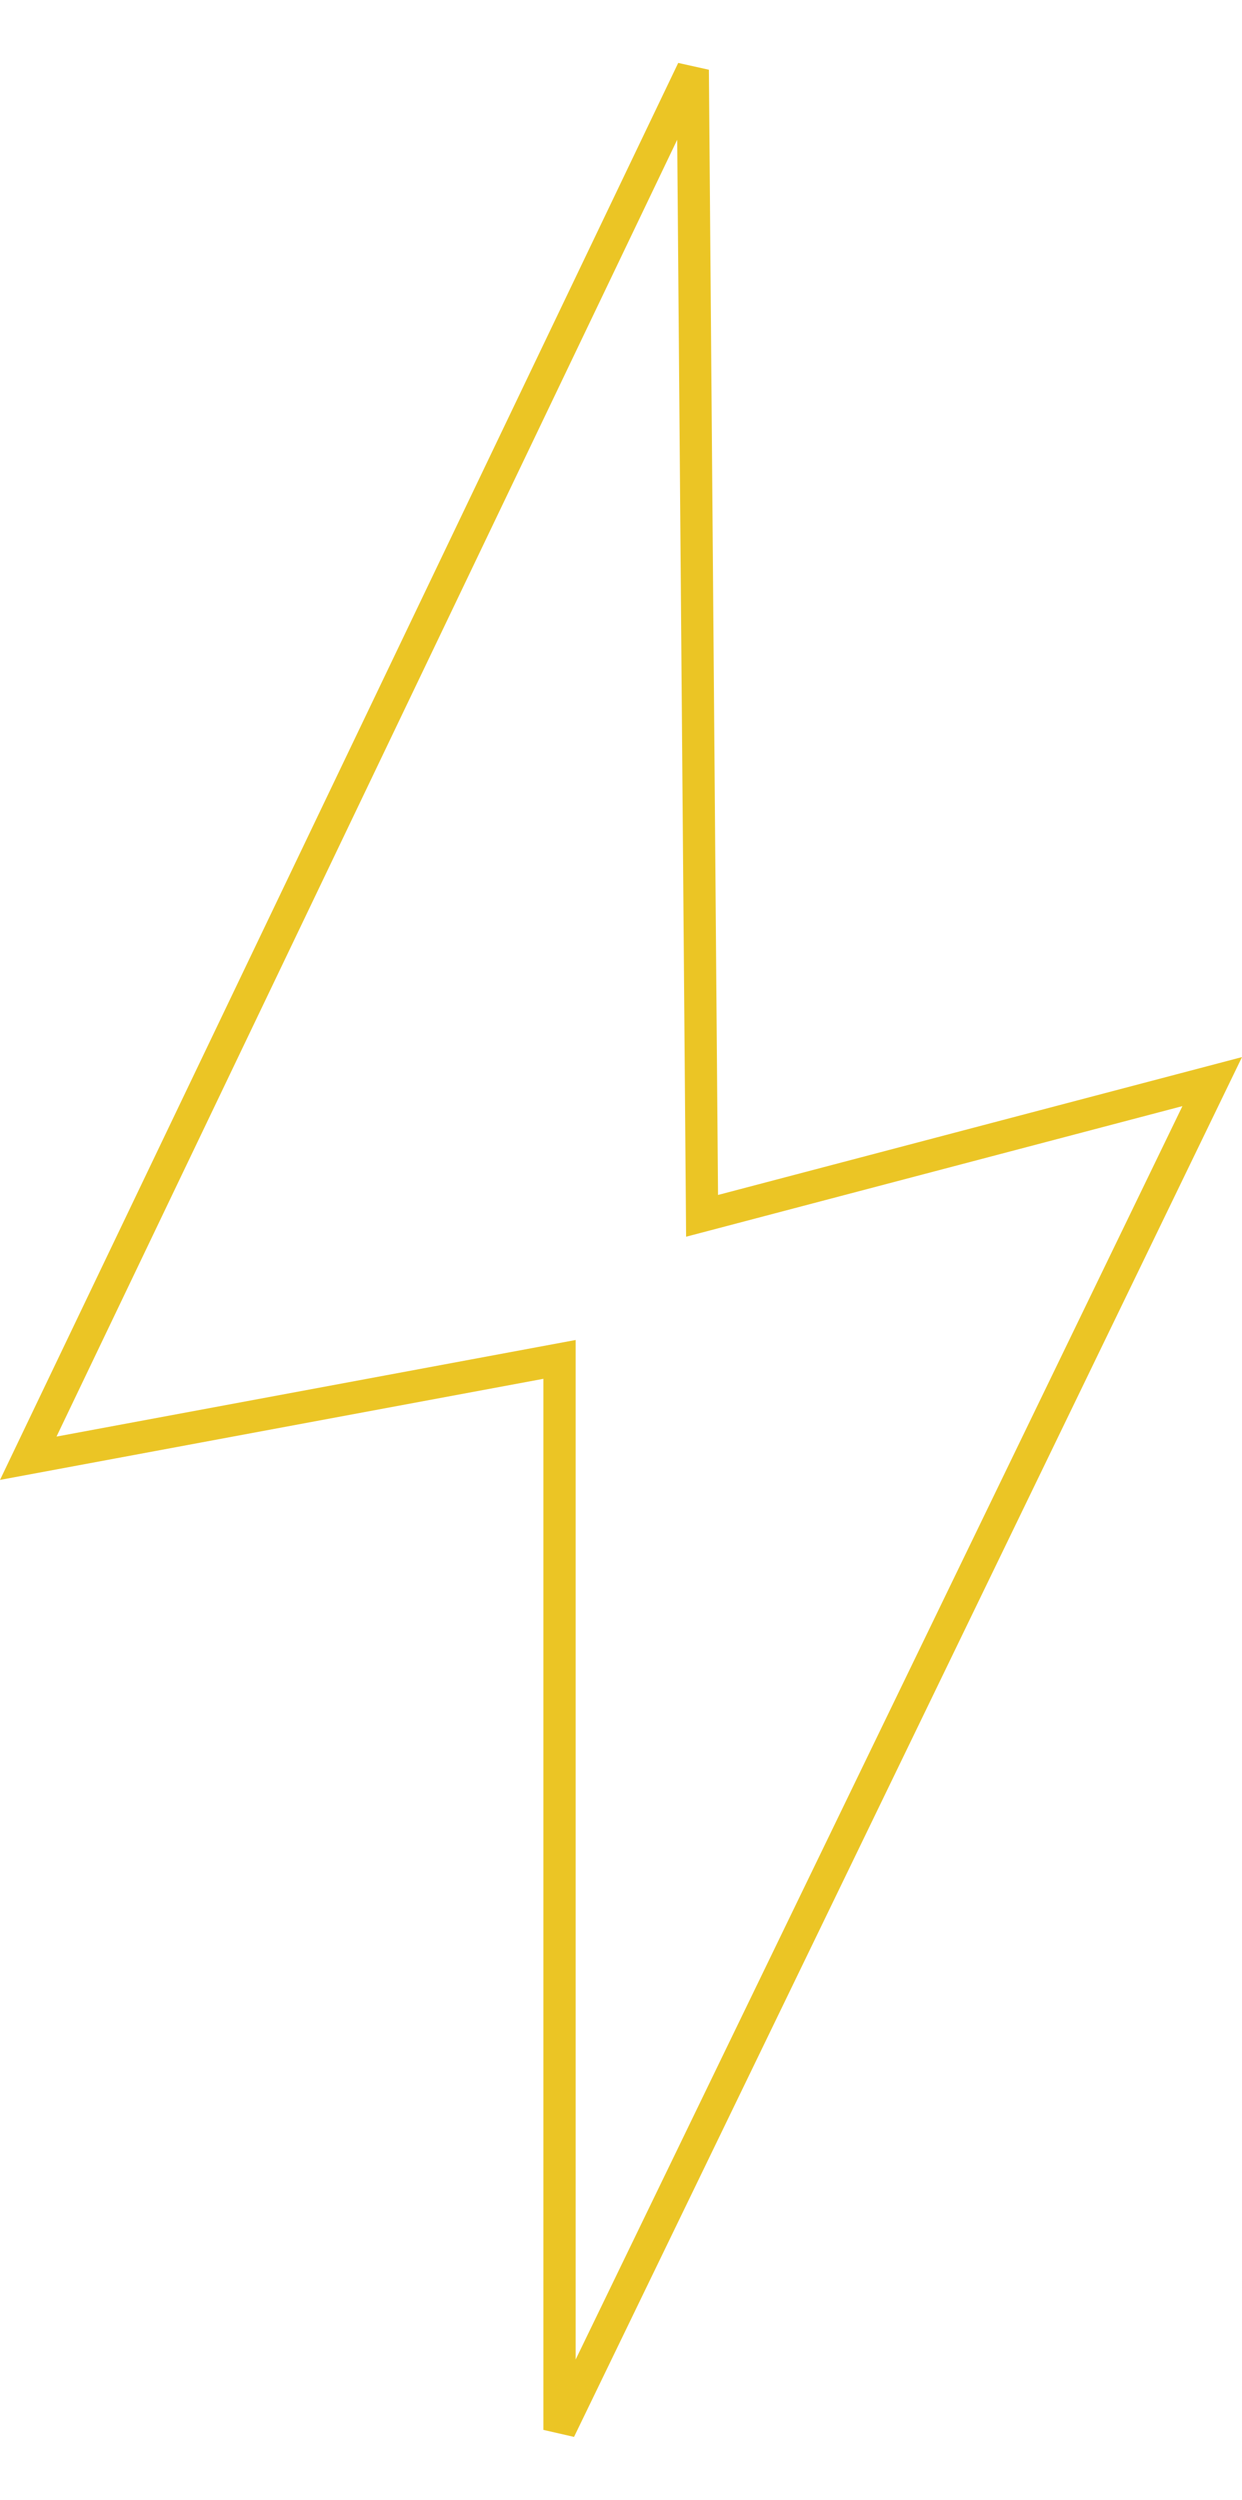 <svg width="77" height="155" viewBox="0 0 77 155" fill="none" xmlns="http://www.w3.org/2000/svg">
<path d="M44.77 75.048L75.153 67.053L34.688 150.639V85.478V84.275L33.505 84.495L1.752 90.403L42.949 4.332L43.516 74.089L43.526 75.375L44.77 75.048Z" stroke="#EBC525" stroke-width="2"/>
</svg>
